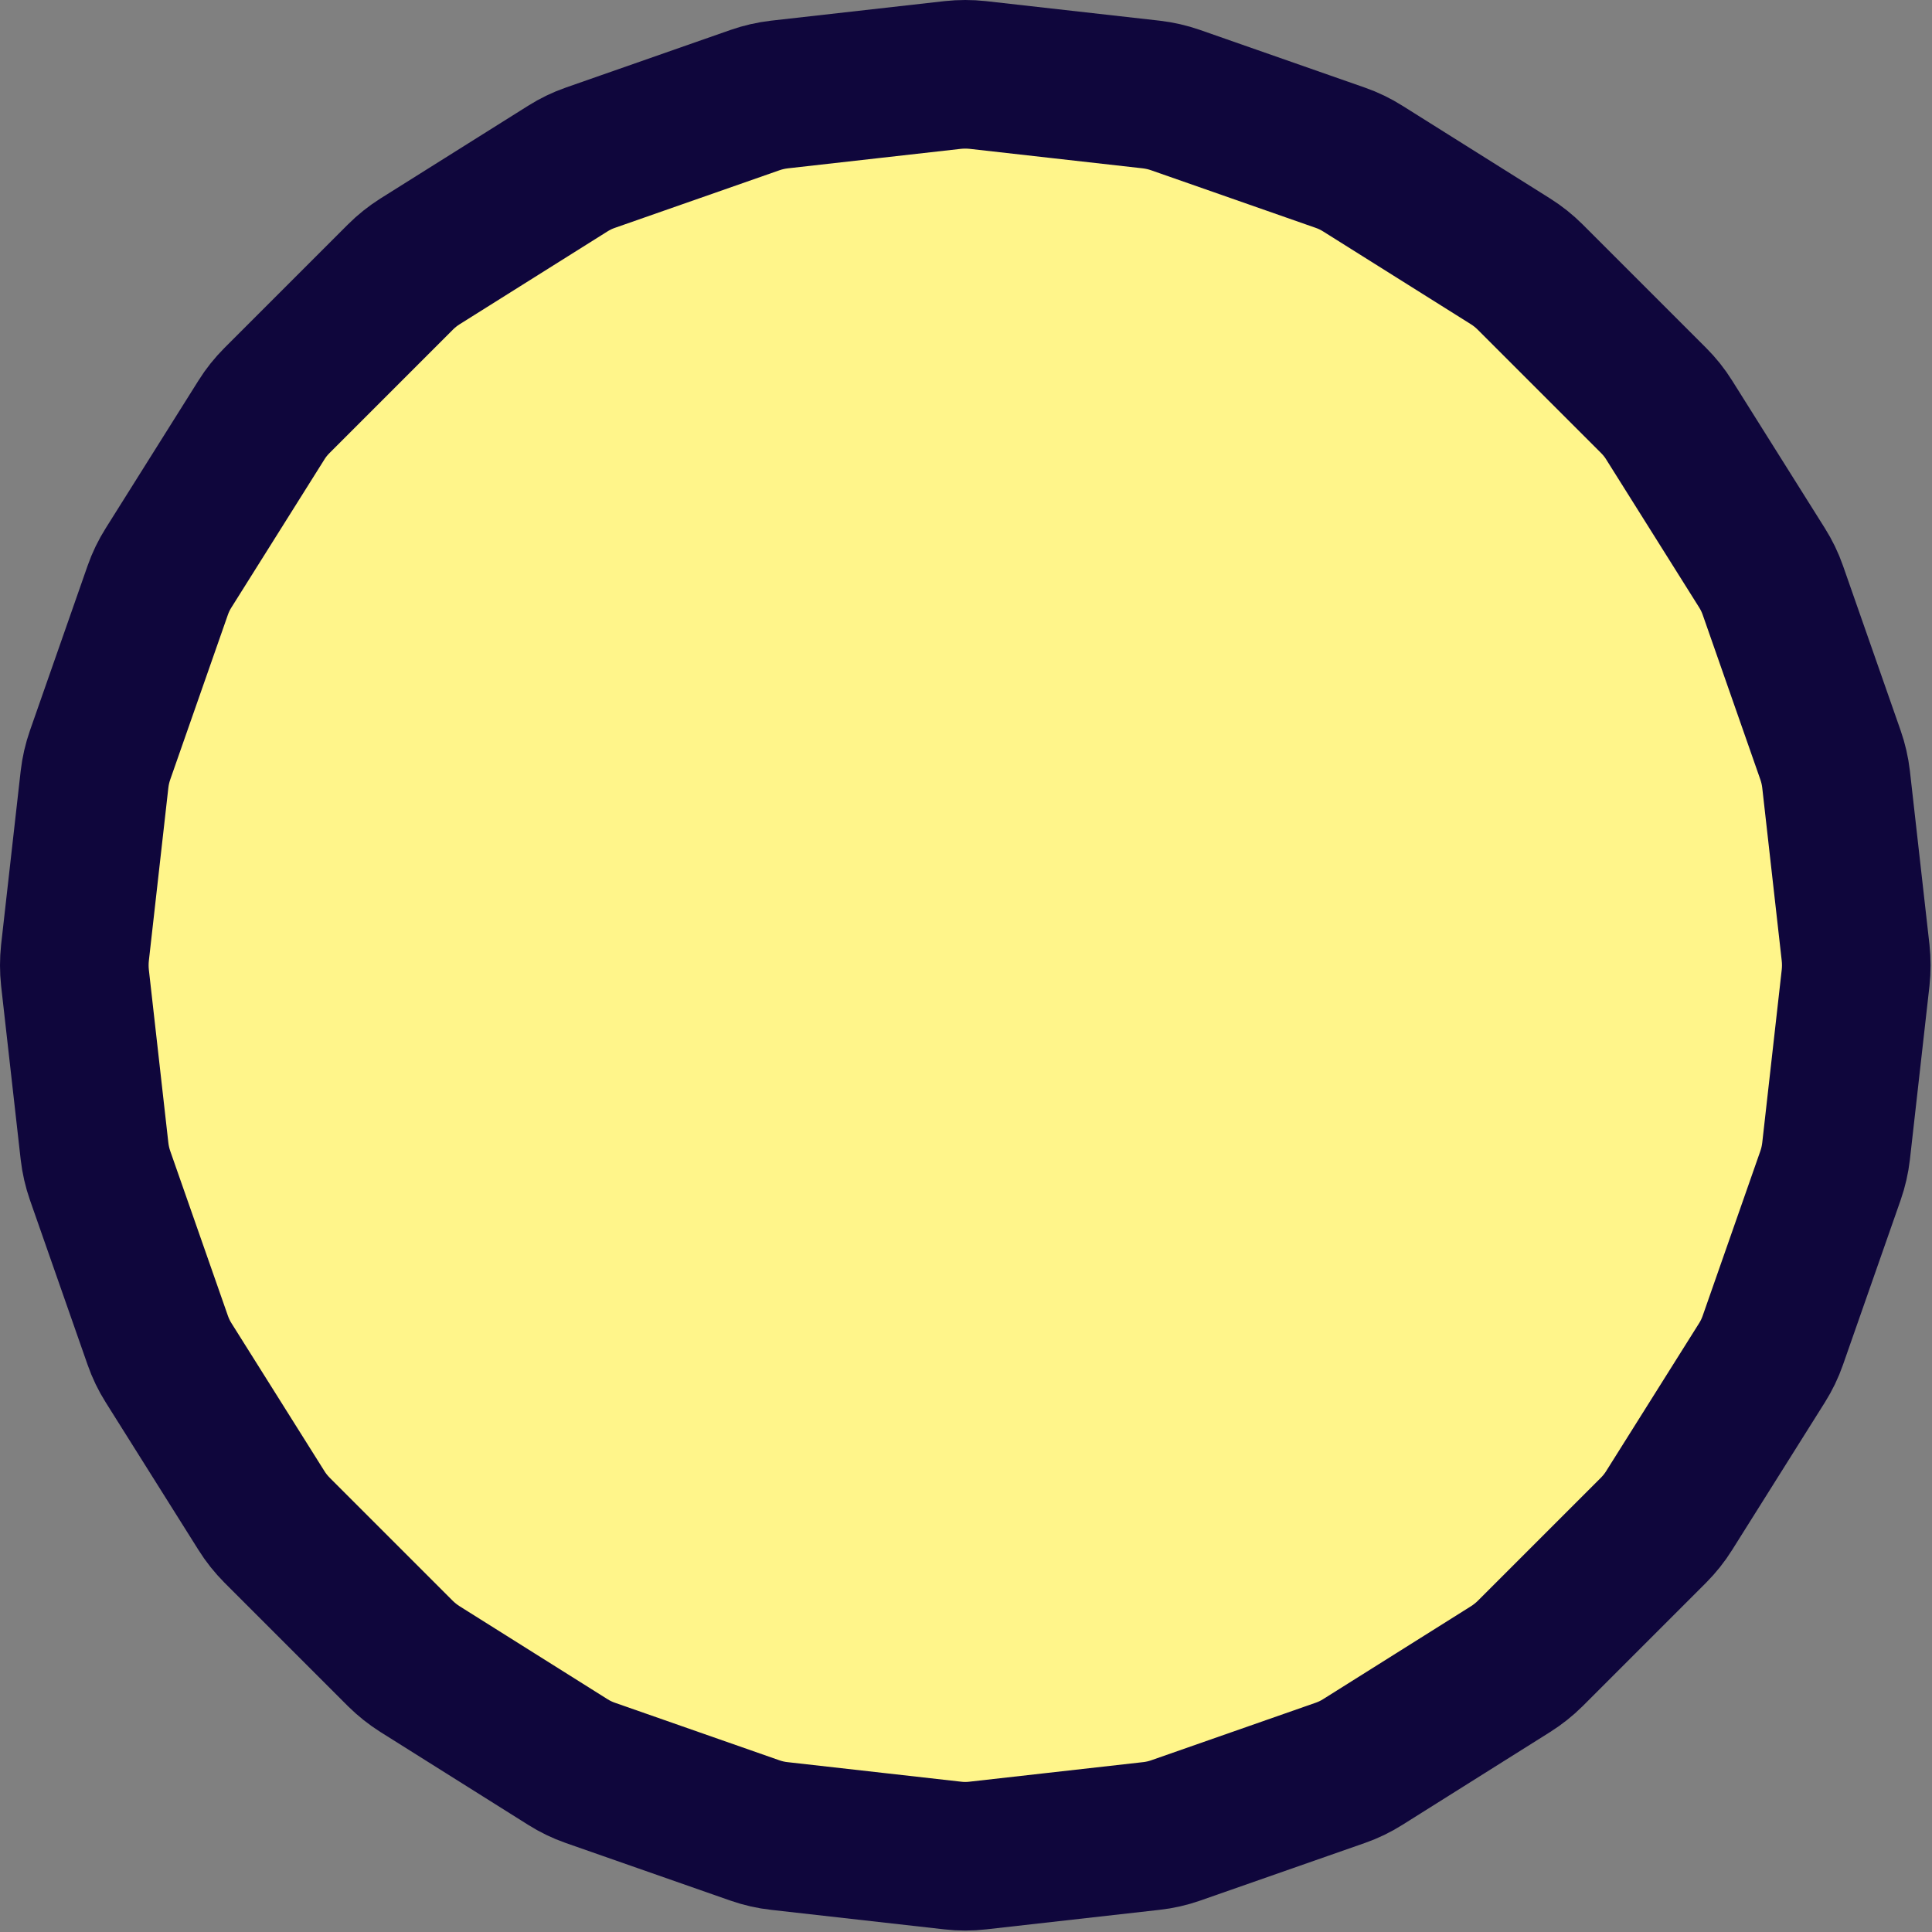 <svg width="26" height="26" viewBox="0 0 26 26" fill="none" xmlns="http://www.w3.org/2000/svg">
<rect x="0" y="0" width="26" height="26" fill="#808080" stroke="none"/>
<path d="M12.822 1.009C12.934 0.997 13.047 0.997 13.158 1.009L15.493 1.272C15.604 1.285 15.714 1.31 15.82 1.347L18.038 2.123C18.144 2.16 18.245 2.209 18.34 2.269L20.329 3.518C20.424 3.578 20.512 3.648 20.592 3.728L22.253 5.389C22.332 5.468 22.403 5.556 22.462 5.651L23.712 7.641C23.772 7.736 23.821 7.837 23.858 7.943L24.634 10.161C24.671 10.267 24.696 10.376 24.709 10.488L24.972 12.822C24.984 12.934 24.984 13.047 24.972 13.158L24.709 15.492C24.696 15.604 24.671 15.714 24.634 15.82L23.858 18.037C23.821 18.143 23.772 18.245 23.712 18.34L22.462 20.329C22.403 20.424 22.332 20.512 22.253 20.592L20.592 22.253C20.512 22.332 20.424 22.402 20.329 22.462L18.34 23.712C18.245 23.772 18.144 23.821 18.038 23.858L15.82 24.634C15.714 24.671 15.604 24.696 15.493 24.708L13.158 24.971C13.047 24.984 12.934 24.984 12.822 24.971L10.488 24.708C10.377 24.696 10.267 24.671 10.161 24.634L7.943 23.858C7.837 23.821 7.736 23.772 7.641 23.712L5.652 22.462C5.557 22.402 5.469 22.332 5.389 22.253L3.728 20.592C3.649 20.512 3.578 20.424 3.519 20.329L2.269 18.34C2.209 18.245 2.16 18.143 2.123 18.037L1.347 15.82C1.31 15.714 1.285 15.604 1.272 15.492L1.009 13.158C0.997 13.047 0.997 12.934 1.009 12.822L1.272 10.488C1.285 10.376 1.31 10.267 1.347 10.161L2.123 7.943C2.16 7.837 2.209 7.736 2.269 7.641L3.519 5.651C3.578 5.556 3.649 5.468 3.728 5.389L5.389 3.728C5.469 3.648 5.557 3.578 5.652 3.518L7.641 2.269C7.736 2.209 7.837 2.16 7.943 2.123L10.161 1.347C10.267 1.31 10.377 1.285 10.488 1.272L12.822 1.009Z" fill="#FFF58A" stroke="#0F063C" stroke-width="2" stroke-linecap="round" stroke-linejoin="round"/>
</svg>
